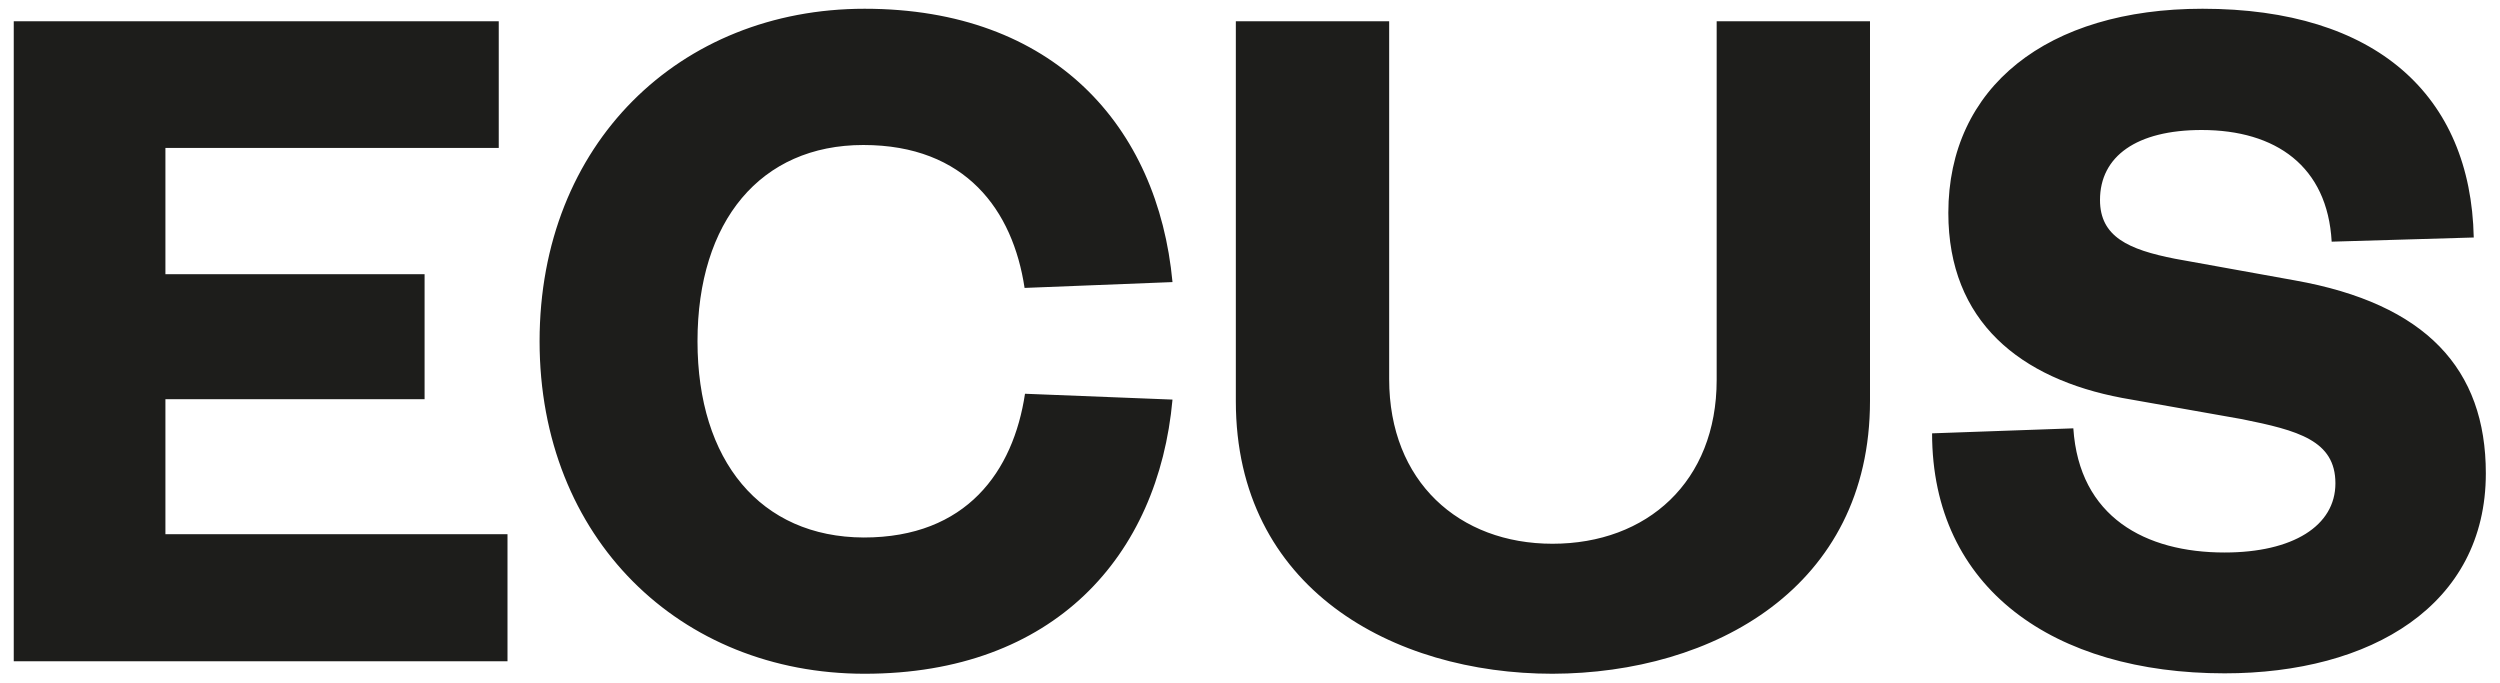 <?xml version="1.0" encoding="UTF-8"?> <svg xmlns="http://www.w3.org/2000/svg" xmlns:xlink="http://www.w3.org/1999/xlink" id="Capa_1" x="0px" y="0px" viewBox="0 0 600 163.8" style="enable-background:new 0 0 600 163.8;" xml:space="preserve"><style type="text/css"> .st0{fill:#1D1D1B;}</style><g> <path class="st0" d="M559.6,58l34.1-1C593,22.9,570.3,2.1,528.6,2.1c-37.3,0-61,18.8-61,49c0,26.1,17.3,39.8,41.7,44.4l28.8,5.1 c13.4,2.7,22.4,5.1,22.4,15.4c0,10.2-10.2,16.6-26.6,16.6c-19,0-34.9-8.5-36.3-29.8l-33.9,1.2c0,37.3,29.3,57.6,70.2,57.6 c35.1,0,62.7-16.3,62.7-48c0-25.1-14.4-40.7-45.8-46.3L522,62.1C510.8,59.9,504,56.8,504,48c0-10.5,8.8-16.8,24.4-16.8 C546.2,31.2,558.6,39.9,559.6,58 M448.8,96.2V5.1H412v86.1c0,24.4-16.7,39.3-39.4,39.3c-22.4,0-39.2-14.9-39.2-39.5V5.1h-36.8v91.2 c0,44.9,37.7,65.4,76,65.4C411.1,161.6,448.8,141.1,448.8,96.2 M167.4,81.9c0-28.8,15.1-47.1,39.8-47.1c24.6,0,35.9,15.7,38.7,34.3 l35.5-1.4c-3.5-37.4-28.5-65.6-73.9-65.6c-44.4,0-78,32.4-78,79.8c0,47.3,33.7,79.8,78,79.8c45.5,0,70.5-28.3,73.9-65.8l-35.4-1.4 c-2.8,18.6-14,34.5-38.7,34.5C182.5,128.9,167.4,110.6,167.4,81.9 M3.3,158.7h118.5v-30.5H39.7V95.8h62.2v-30H39.7V35.5h80V5.1H3.3 V158.7z"></path></g></svg> 